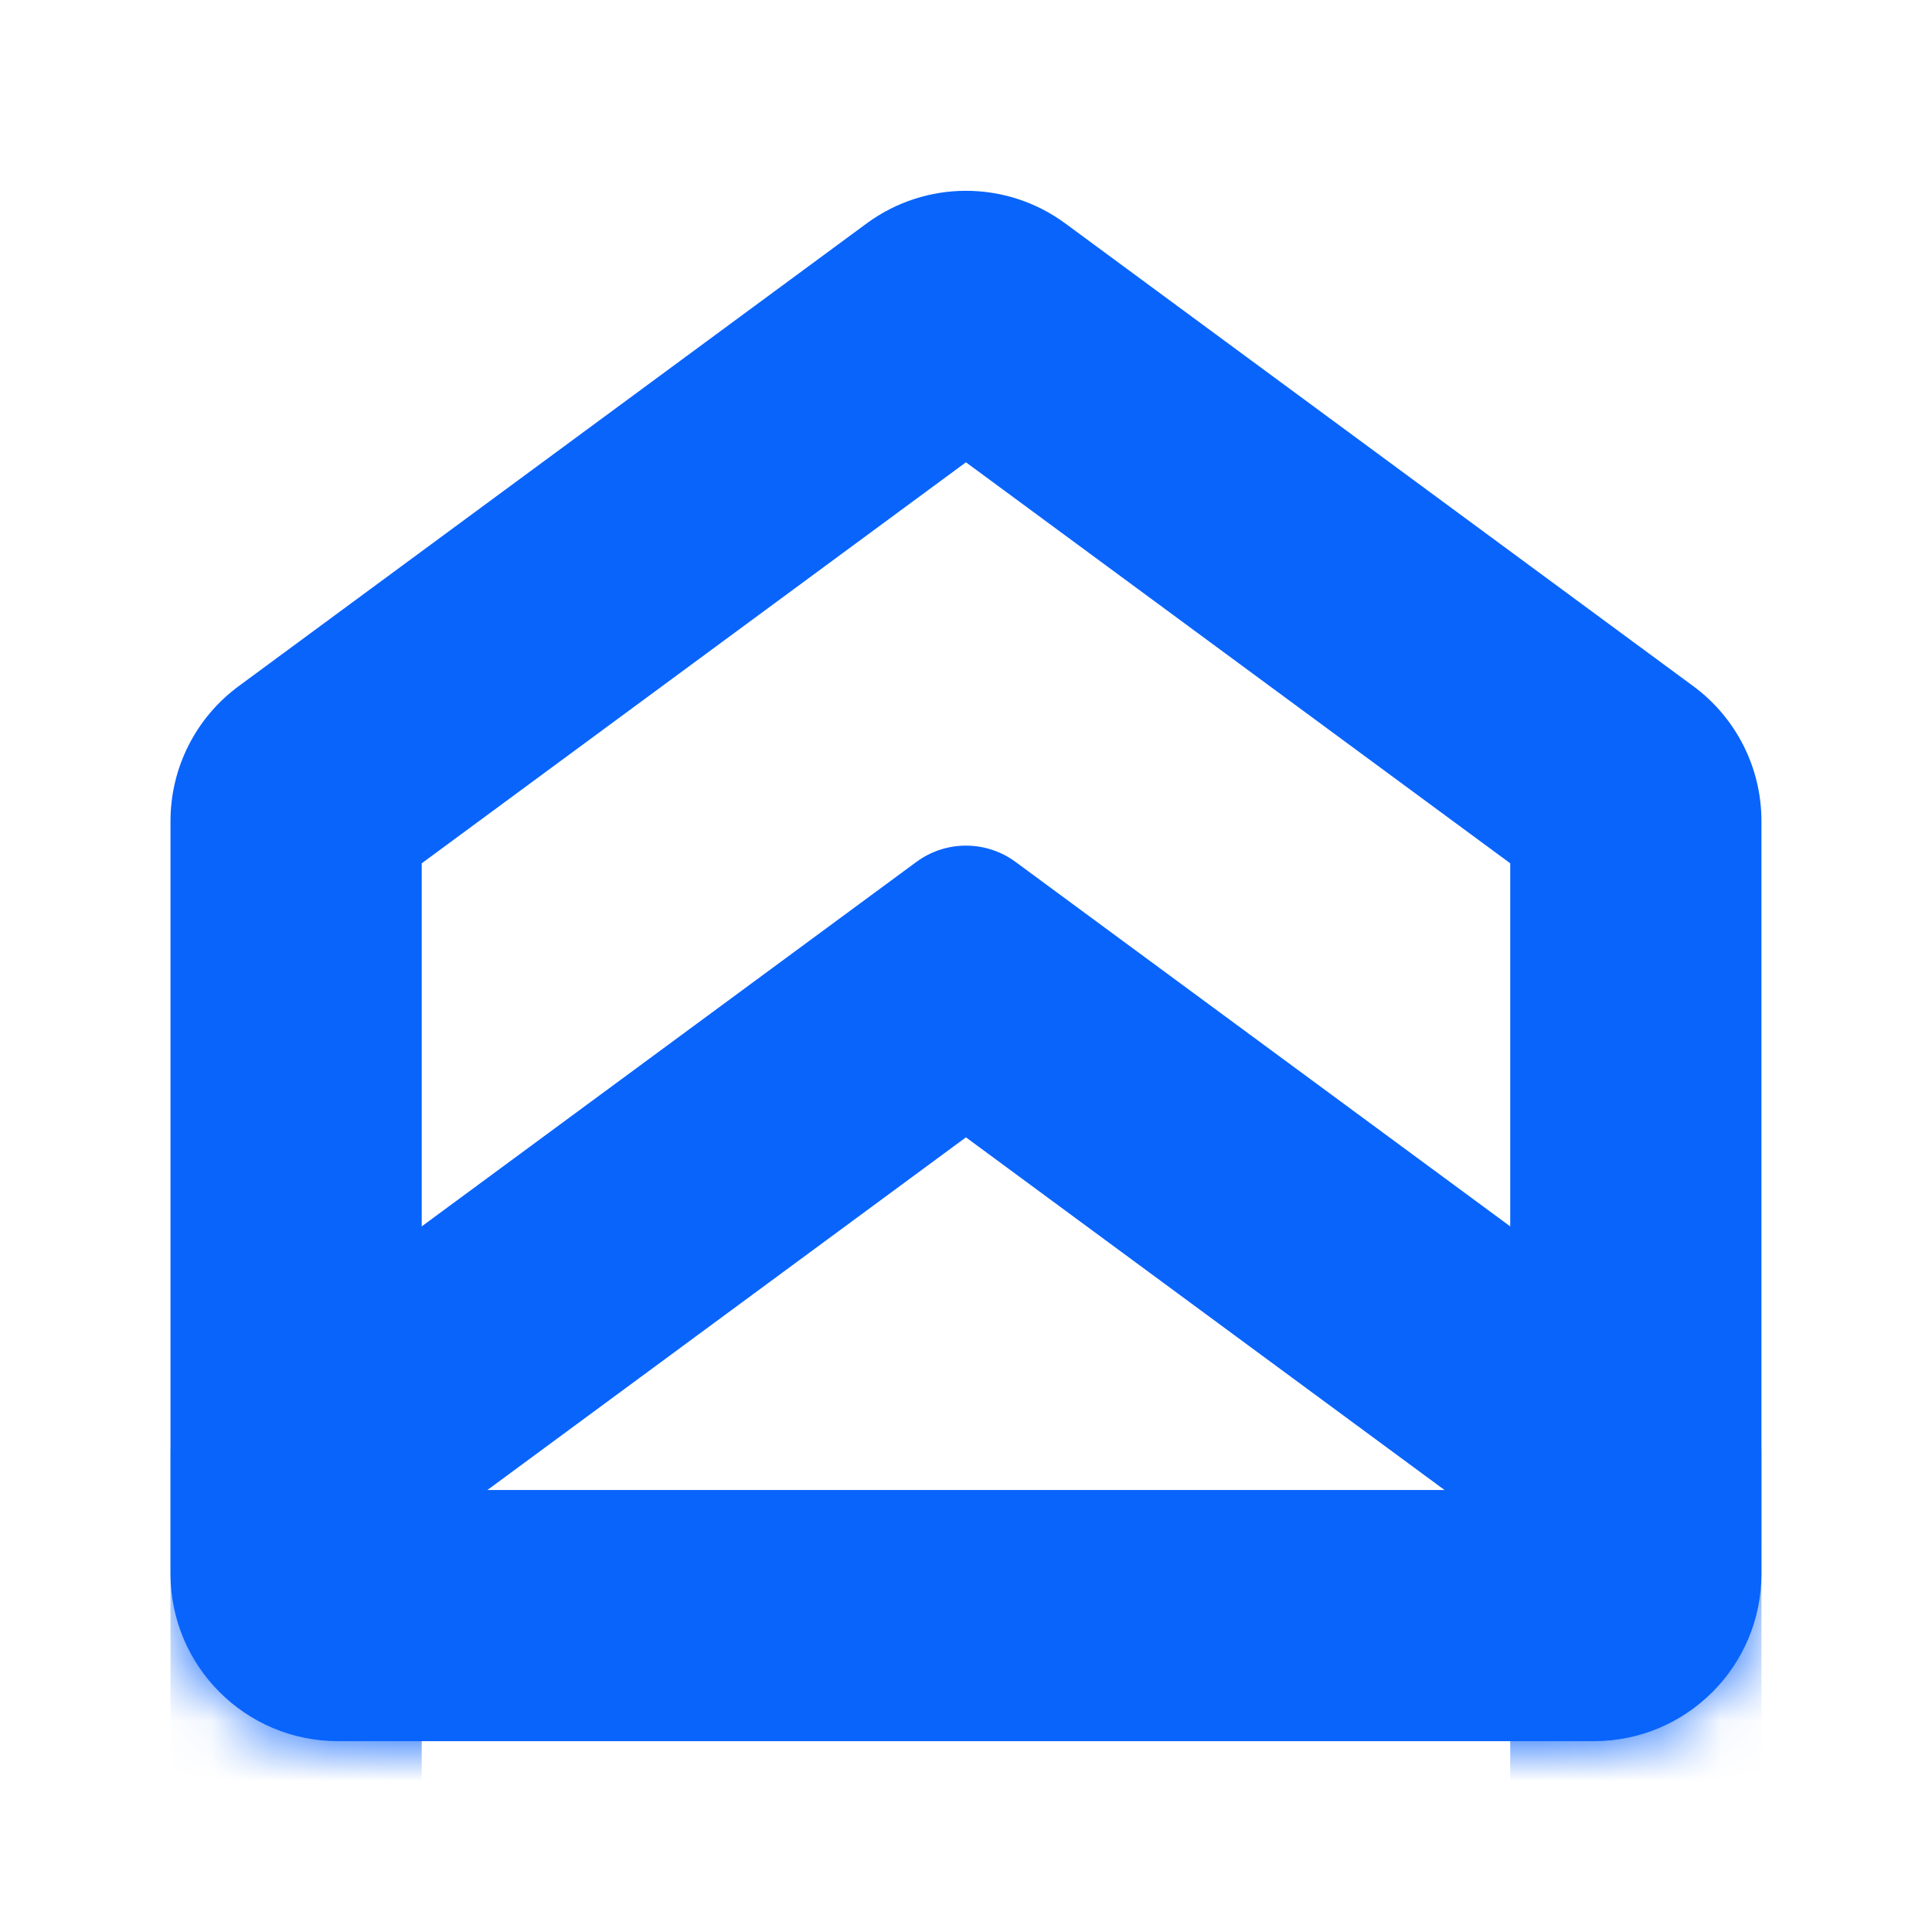 <svg width="32" height="32" viewBox="0 0 32 32" fill="none" xmlns="http://www.w3.org/2000/svg">
<rect width="32" height="32" fill="white"/>
<path fill-rule="evenodd" clip-rule="evenodd" d="M25.014 14.299L15.999 7.657L6.985 14.299V24.679H25.014V14.299ZM3.953 11.365C3.243 11.888 2.824 12.717 2.824 13.598V26.066C2.824 27.597 4.066 28.839 5.598 28.839H26.401C27.933 28.839 29.175 27.597 29.175 26.066V13.598C29.175 12.717 28.756 11.888 28.046 11.365L17.645 3.701C16.666 2.98 15.333 2.98 14.354 3.701L3.953 11.365Z" fill="#0964FC"/>
<mask id="mask0_12862_22104" style="mask-type:alpha" maskUnits="userSpaceOnUse" x="2" y="3" width="28" height="26">
<path d="M2.824 13.598C2.824 12.717 3.243 11.888 3.953 11.365L14.354 3.701C15.333 2.98 16.666 2.98 17.645 3.701L28.046 11.365C28.756 11.888 29.175 12.717 29.175 13.598V26.066C29.175 27.597 27.933 28.839 26.401 28.839H5.598C4.066 28.839 2.824 27.597 2.824 26.066V13.598Z" fill="#D9D9D9"/>
</mask>
<g mask="url(#mask0_12862_22104)">
<path fill-rule="evenodd" clip-rule="evenodd" d="M25.014 25.481L15.999 18.838L6.985 25.481V35.86H25.014V25.481ZM3.388 22.963C3.034 23.224 2.824 23.639 2.824 24.079V38.634C2.824 39.4 3.445 40.021 4.211 40.021H27.788C28.554 40.021 29.175 39.4 29.175 38.634V24.079C29.175 23.639 28.965 23.224 28.611 22.963L16.822 14.277C16.333 13.916 15.666 13.916 15.177 14.277L3.388 22.963Z" fill="#0964FC"/>
</g>
</svg>
